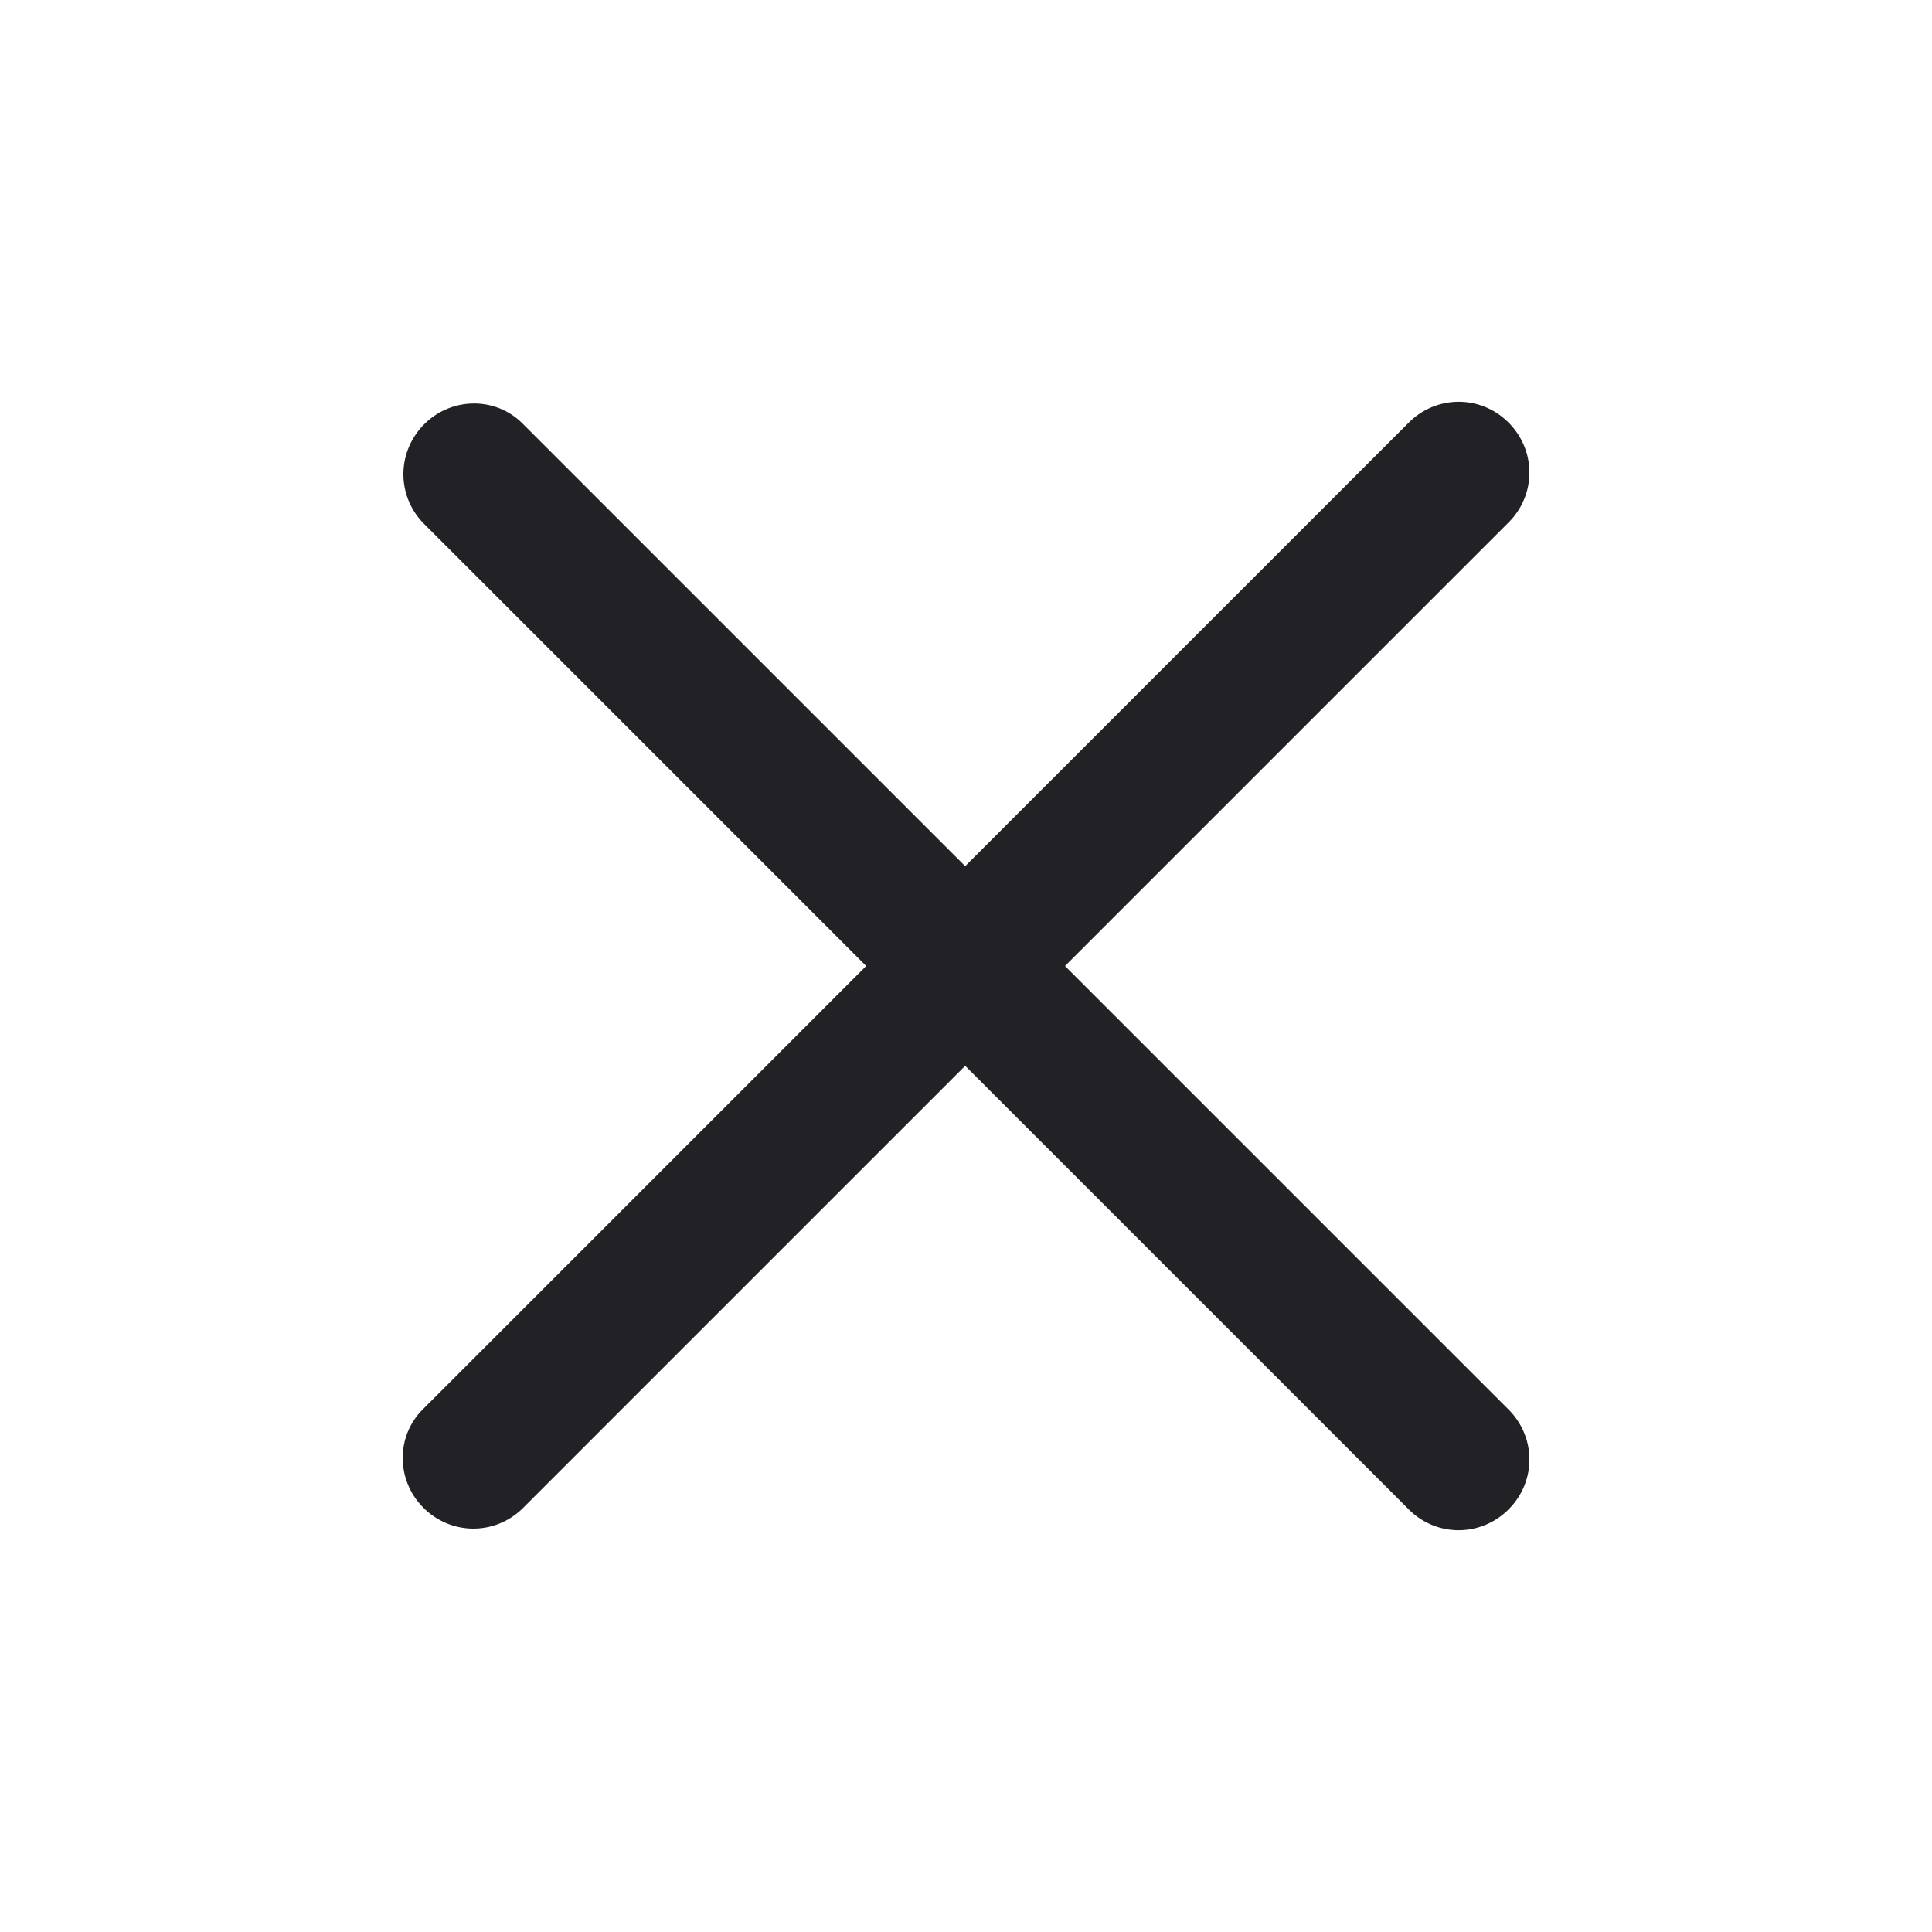 <svg width="24" height="24" viewBox="0 0 24 24" fill="none" xmlns="http://www.w3.org/2000/svg">
<path d="M5.26 17.5L10.76 12L5.26 6.5C4.92 6.15 4.93 5.6 5.28 5.26C5.62 4.93 6.16 4.93 6.49 5.26L11.99 10.76L17.49 5.26C17.83 4.91 18.38 4.9 18.73 5.24C19.08 5.58 19.09 6.13 18.75 6.48C18.75 6.48 18.74 6.49 18.73 6.5L13.23 12L18.73 17.5C19.08 17.84 19.09 18.39 18.75 18.74C18.41 19.09 17.86 19.1 17.51 18.76C17.51 18.76 17.5 18.75 17.49 18.74L11.99 13.24L6.49 18.74C6.14 19.08 5.59 19.07 5.25 18.72C4.92 18.38 4.92 17.84 5.25 17.51L5.26 17.5Z" fill="#212126"/>
</svg>
